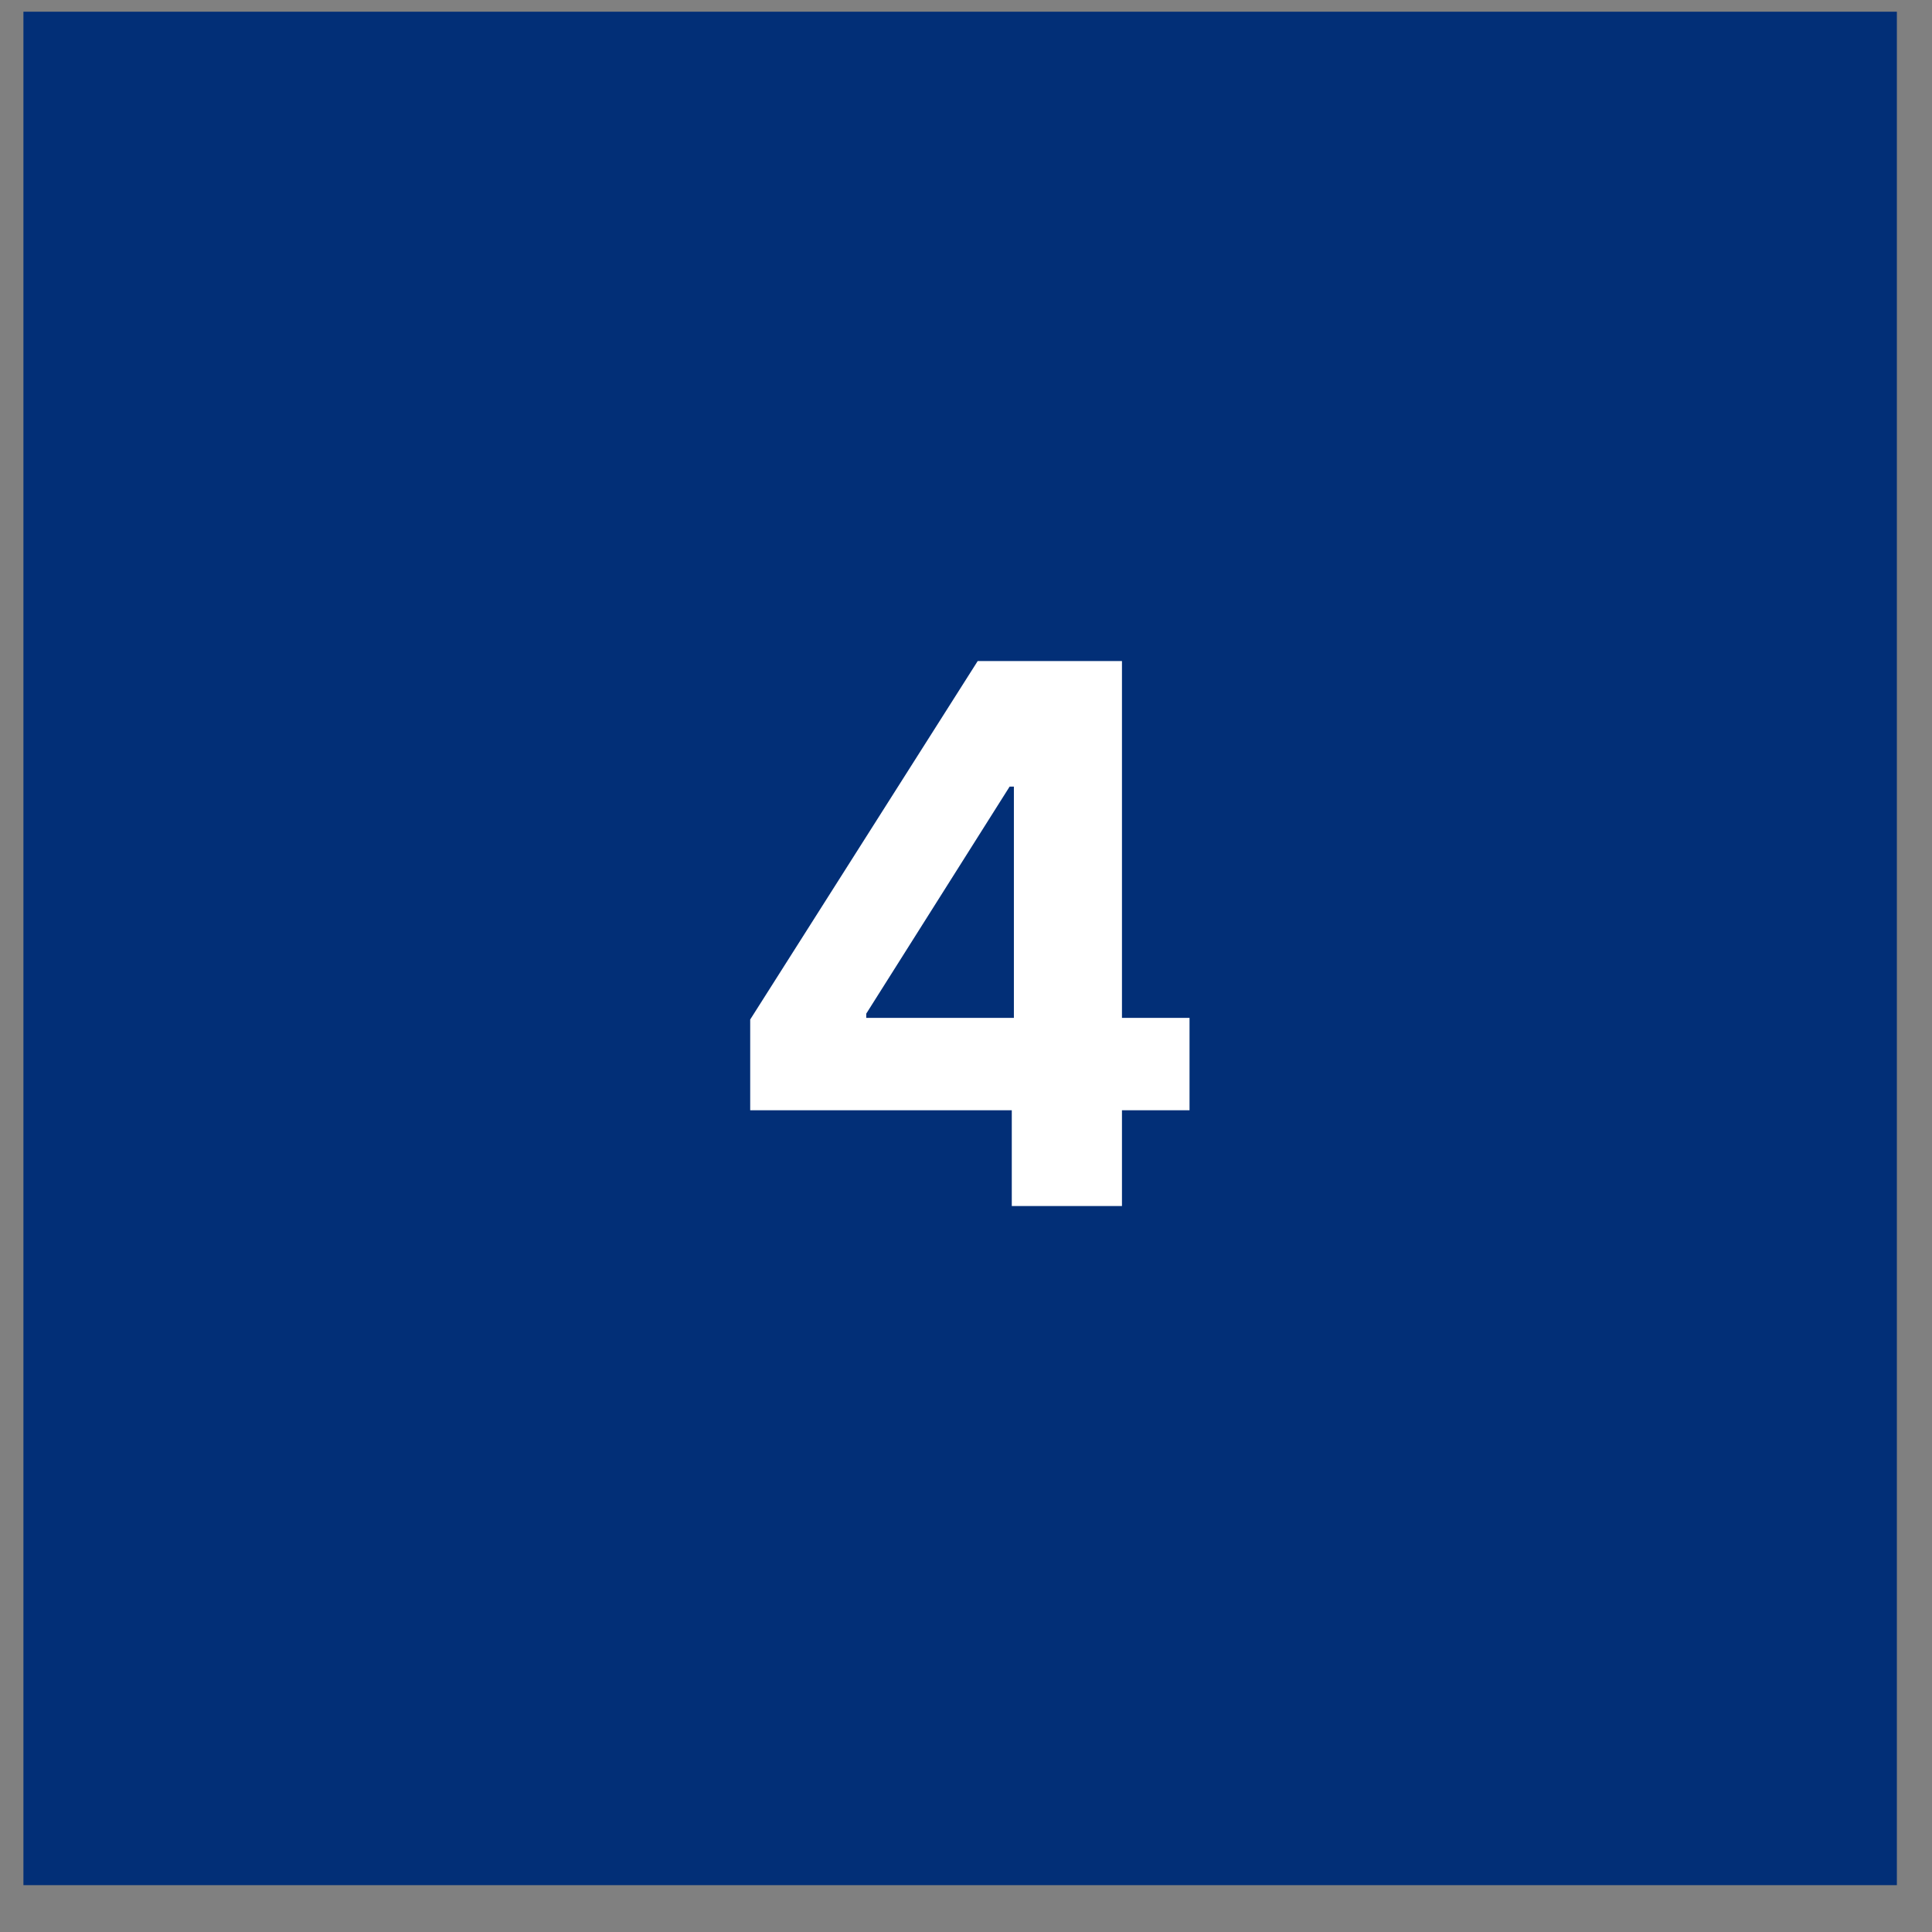 <?xml version="1.0" encoding="UTF-8"?> <svg xmlns="http://www.w3.org/2000/svg" width="33" height="33" viewBox="0 0 33 33" fill="none"><rect x="0" y="0" width="33" height="33" fill="#808080" stroke="none"/><rect x="0.4" y="0.2" width="32" height="32" fill="#022F77"></rect><path d="M12.814 18.964V17.414L16.7 11.291H18.036V13.436H17.245L14.796 17.314V17.386H20.318V18.964H12.814ZM17.282 20.6V18.491L17.318 17.805V11.291H19.164V20.6H17.282Z" fill="white"></path></svg> 
